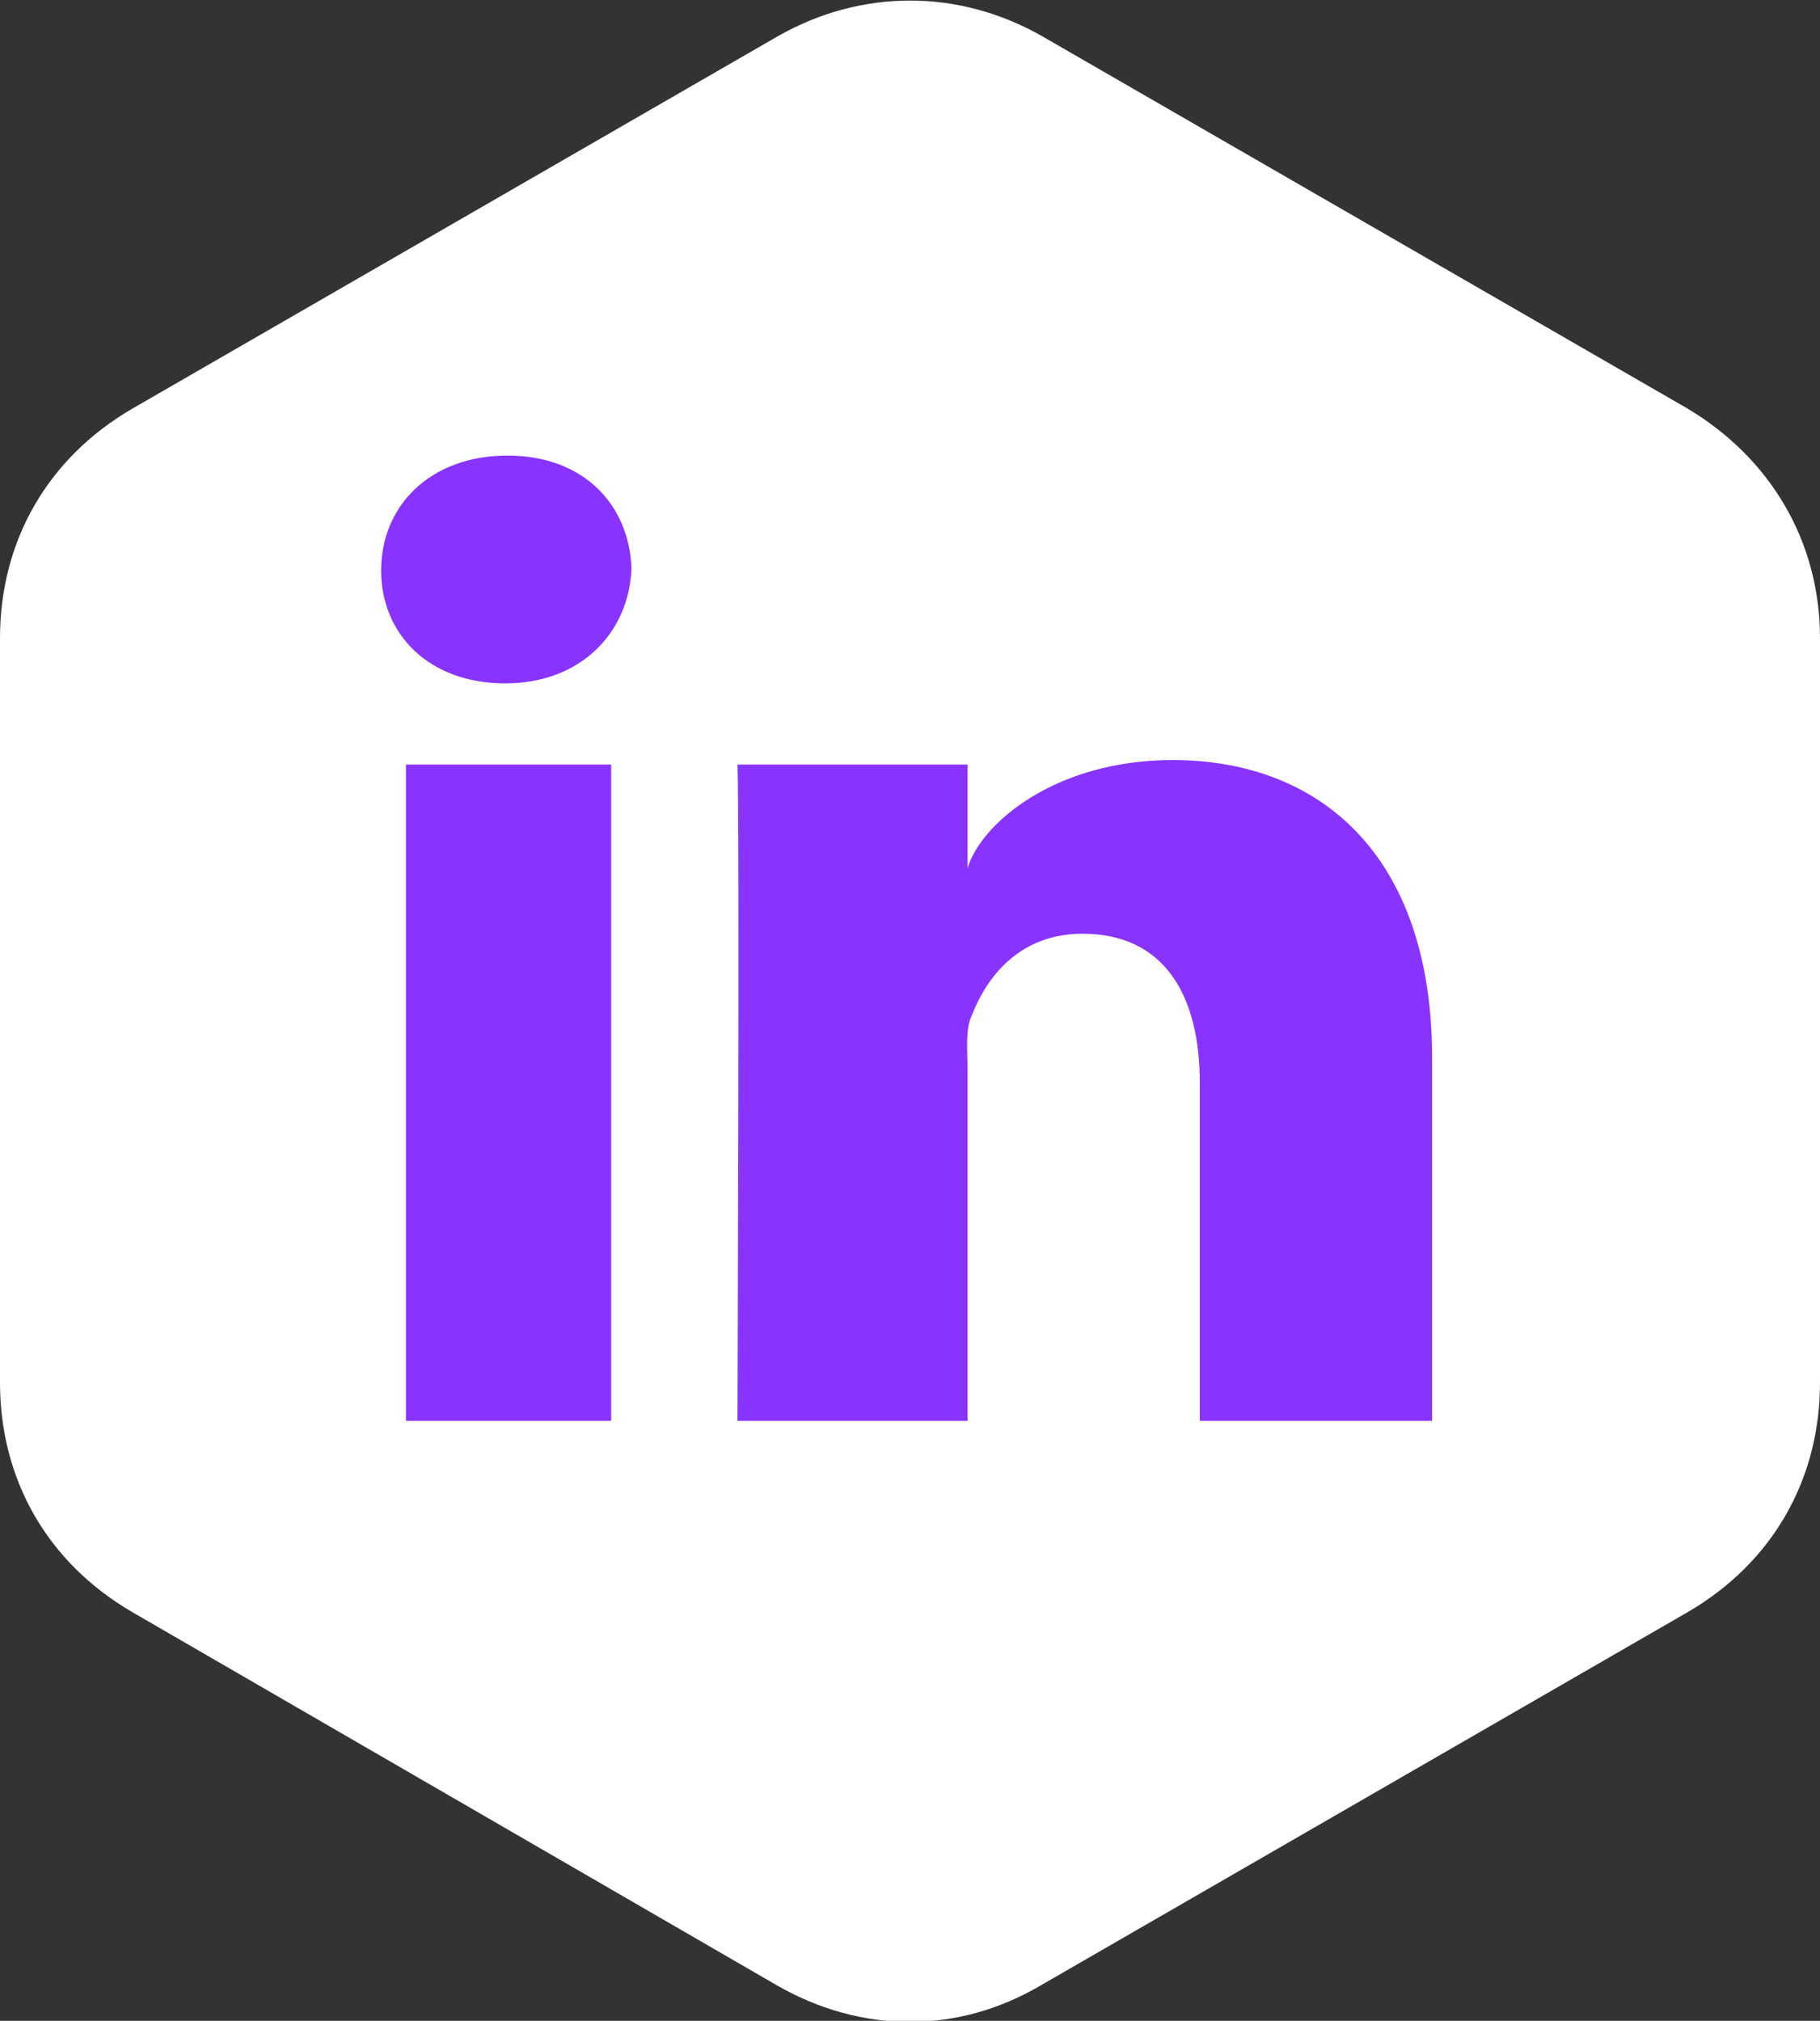 <?xml version="1.0" encoding="UTF-8"?>
<svg enable-background="new 0 0 80.7 89.6" version="1.1" viewBox="0 0 80.7 89.6" xml:space="preserve" xmlns="http://www.w3.org/2000/svg">
<rect x="0" y="0" width="80.7" height="89.6" fill="#333333" stroke="none"/>
<style type="text/css">
	.st0{fill-rule:evenodd;clip-rule:evenodd;fill:#FFFFFF;}
	.st1{fill:#8833FF;}
</style>
<path class="st0" d="M46.2,1.6l28.6,16.5c3.7,2.2,5.9,5.9,5.9,10.2v33c0,4.3-2.1,8-5.9,10.2L46.2,88c-3.7,2.2-8,2.2-11.8,0L5.9,71.5  C2.1,69.3,0,65.6,0,61.3v-33c0-4.3,2.1-8,5.9-10.2L34.5,1.6C38.2-0.5,42.5-0.5,46.2,1.6"/>

	<path class="st1" d="m27.1 63h-9.1v-29.1h9.1v29.1zm-4.7-32.7c-3.4 0-5.5-2.2-5.5-5 0-2.9 2.2-5.1 5.6-5.1s5.4 2.2 5.5 5c-0.1 2.8-2.2 5.1-5.6 5.1m41.1 32.7h-10.3v-15c0-3.9-1.6-6.6-5.2-6.6-2.7 0-4.2 1.8-4.9 3.6-0.3 0.6-0.2 1.5-0.2 2.4v15.6h-10.2s0.1-26.7 0-29.1h10.2v4.6c0.6-2 3.9-4.8 9.1-4.8 6.5 0 11.5 4.2 11.5 13.2v16.1z"/>

</svg>
